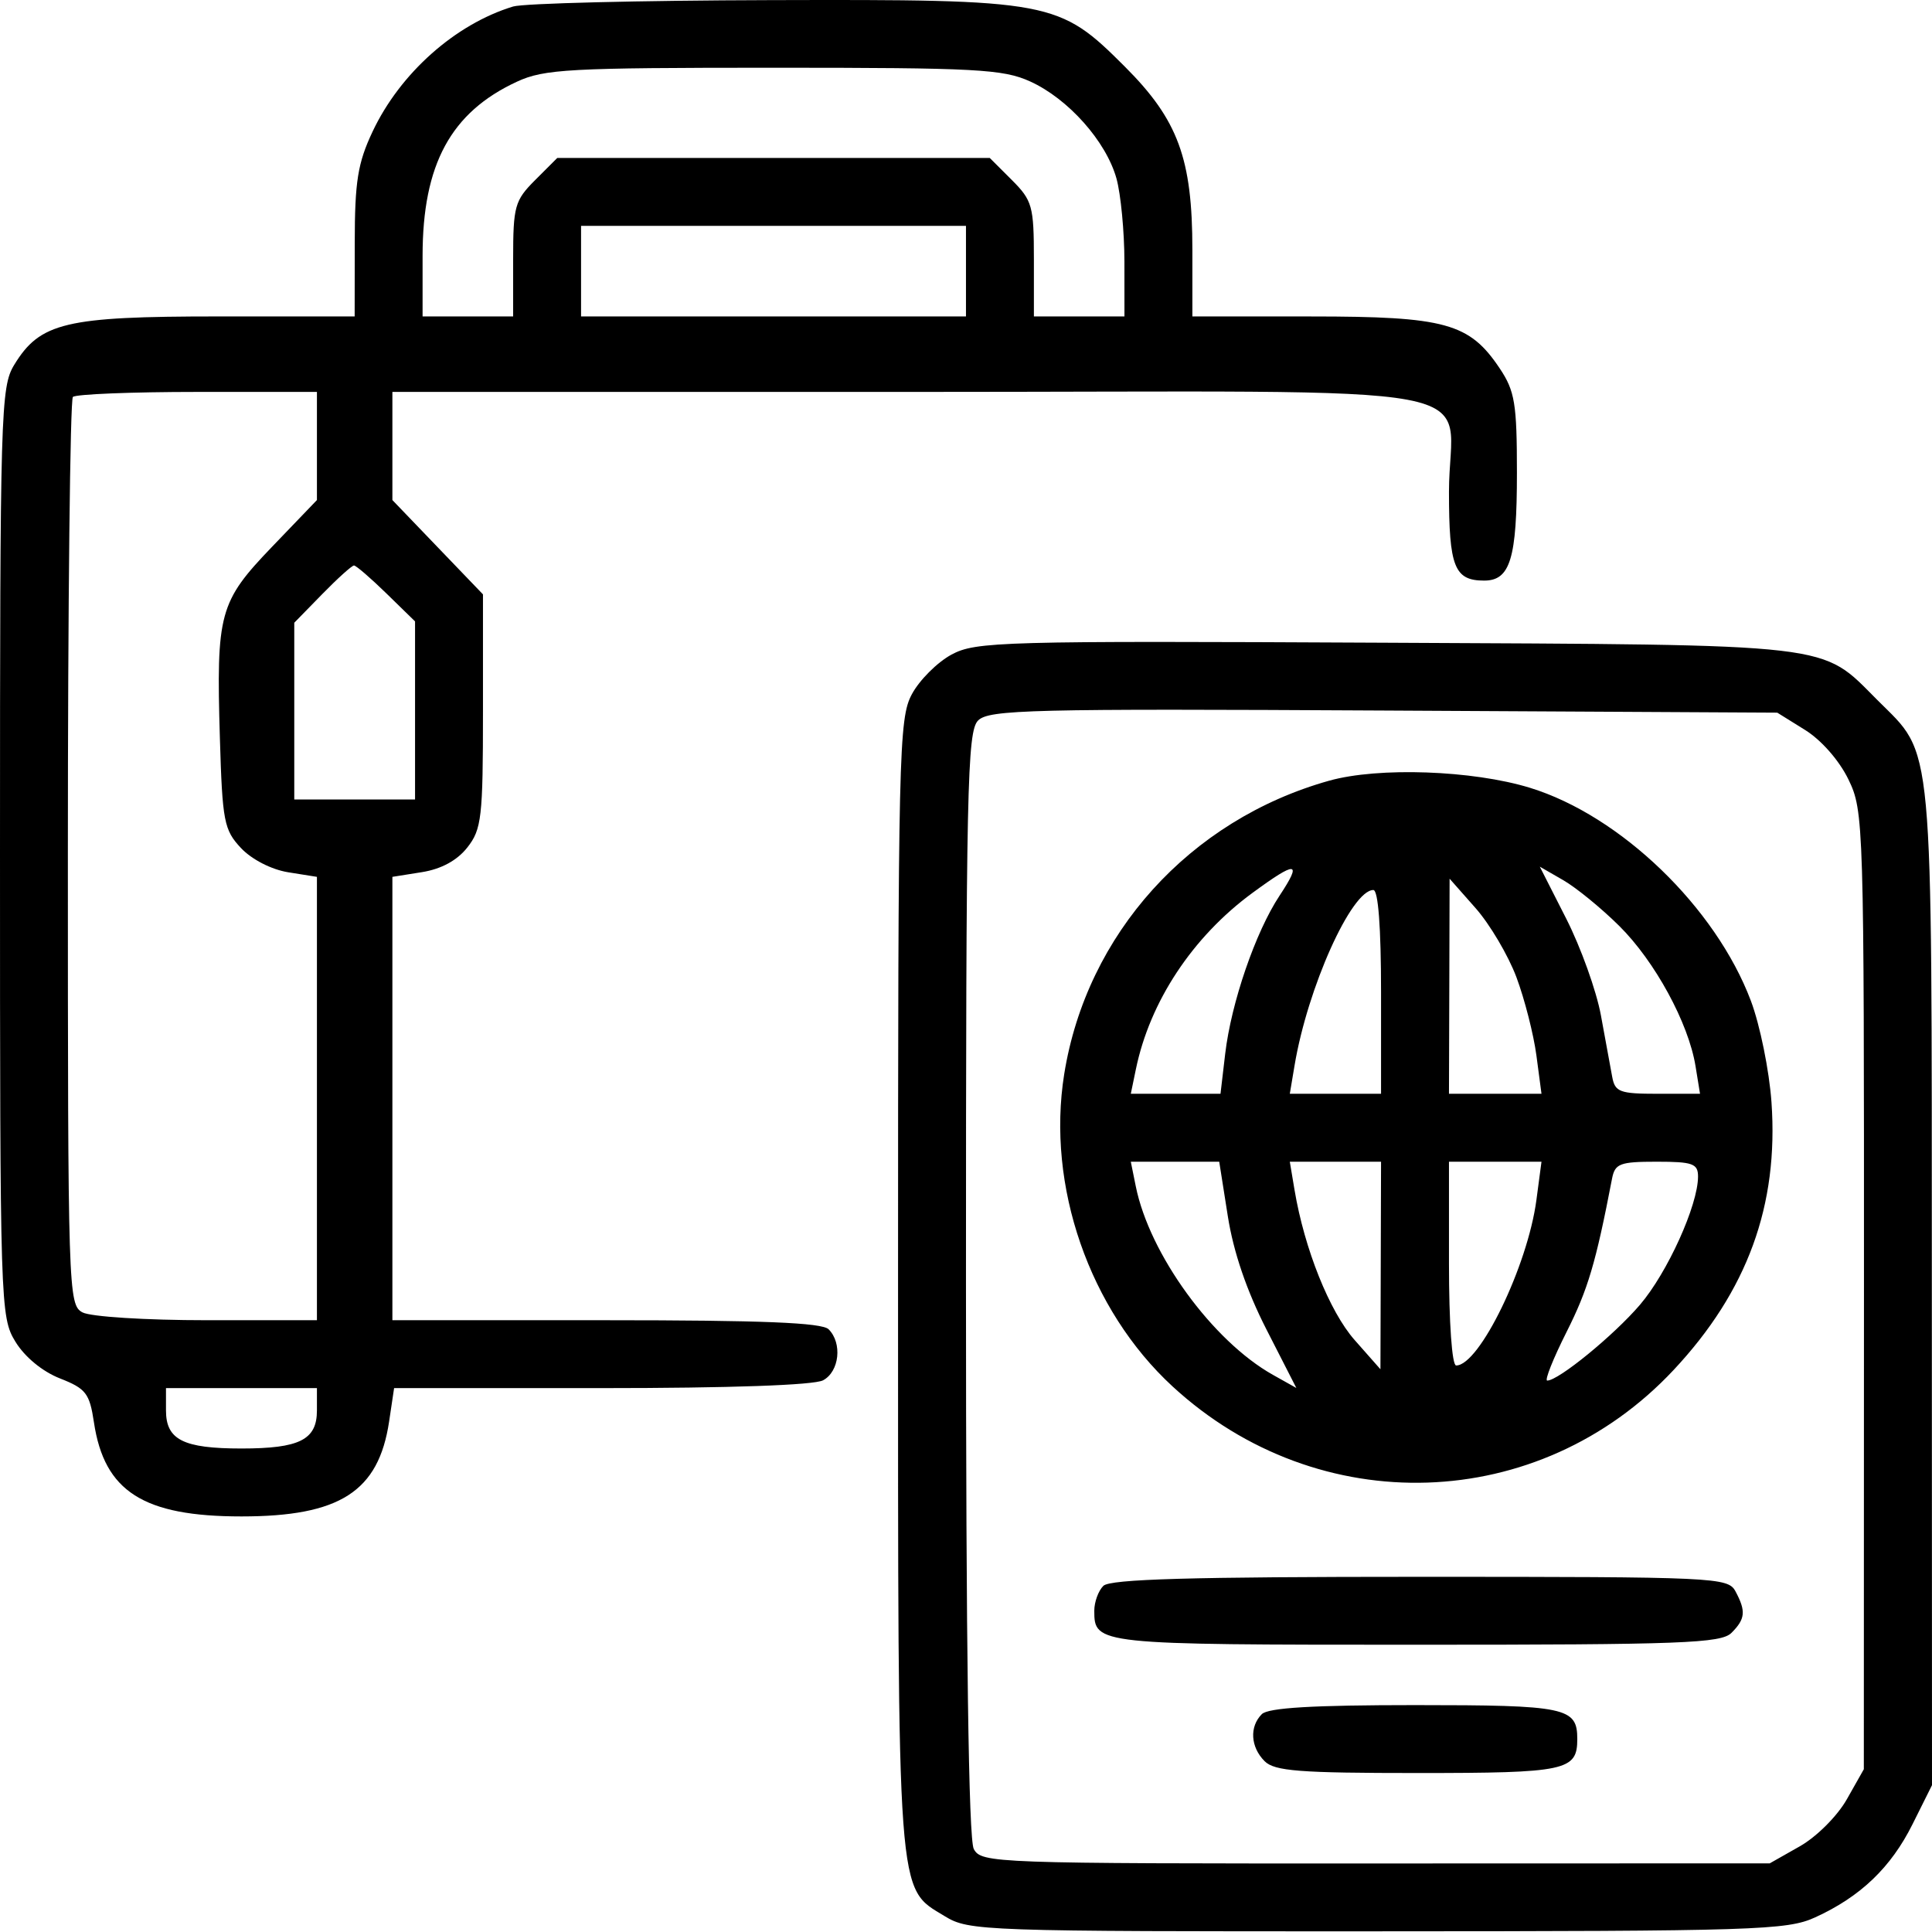 <svg width="70" height="70" viewBox="0 0 70 70" fill="none" xmlns="http://www.w3.org/2000/svg">
<path id="image 60 (Traced)" fill-rule="evenodd" clip-rule="evenodd" d="M18.591 0.236C16.496 0.873 14.497 2.652 13.5 4.766C12.961 5.909 12.855 6.571 12.853 8.799L12.85 11.465H7.901C2.371 11.465 1.451 11.684 0.514 13.221C0.026 14.021 0 14.908 0 30.88C0 47.329 0.012 47.717 0.558 48.612C0.895 49.164 1.535 49.692 2.171 49.942C3.114 50.312 3.246 50.482 3.404 51.537C3.779 54.04 5.195 54.943 8.748 54.943C12.315 54.943 13.717 54.042 14.098 51.506L14.279 50.294H21.786C26.438 50.294 29.494 50.187 29.822 50.011C30.413 49.695 30.525 48.664 30.022 48.162C29.782 47.922 27.61 47.834 21.956 47.834H14.217V39.802V31.77L15.291 31.599C15.99 31.487 16.563 31.175 16.932 30.706C17.45 30.048 17.499 29.621 17.499 25.761V21.535L15.858 19.827L14.217 18.118V16.159V14.2H33.075C54.938 14.2 52.499 13.746 52.499 17.819C52.499 20.54 52.696 21.036 53.775 21.036C54.719 21.036 54.961 20.239 54.961 17.129C54.961 14.623 54.886 14.169 54.34 13.351C53.241 11.706 52.372 11.466 47.509 11.466L43.202 11.465V9.053C43.202 5.75 42.685 4.345 40.762 2.421C38.362 0.021 38.122 -0.024 27.909 0.004C23.161 0.017 18.968 0.121 18.591 0.236ZM37.326 2.952C38.704 3.578 40.078 5.123 40.452 6.468C40.609 7.035 40.739 8.393 40.74 9.483L40.741 11.465H39.101H37.46V9.393C37.46 7.468 37.403 7.265 36.661 6.522L35.861 5.723H28.026H20.191L19.392 6.522C18.649 7.265 18.592 7.468 18.592 9.393V11.465H16.952H15.311V9.269C15.311 5.957 16.334 4.069 18.729 2.96C19.717 2.503 20.617 2.454 28.026 2.454C35.377 2.454 36.343 2.505 37.326 2.952ZM34.999 9.825V11.465H28.026H21.053V9.825V8.184H28.026H34.999V9.825ZM11.483 16.159V18.118L9.863 19.805C7.941 21.807 7.832 22.205 7.967 26.749C8.057 29.767 8.116 30.07 8.732 30.727C9.122 31.141 9.834 31.506 10.441 31.604L11.483 31.77V39.802V47.834H7.5C5.277 47.834 3.283 47.708 2.988 47.55C2.474 47.275 2.459 46.802 2.459 30.916C2.459 21.923 2.541 14.482 2.641 14.382C2.742 14.282 4.772 14.2 7.153 14.2H11.483V16.159ZM14.001 21.502L15.038 22.514V25.74V28.966H12.85H10.662V25.764V22.563L11.675 21.526C12.232 20.956 12.75 20.489 12.826 20.489C12.901 20.489 13.43 20.945 14.001 21.502ZM34.473 23.718C33.959 23.996 33.312 24.642 33.038 25.154C32.566 26.033 32.538 27.253 32.538 46.539C32.538 69.077 32.485 68.365 34.231 69.428C35.109 69.964 35.568 69.98 49.902 69.975C63.603 69.971 64.747 69.935 65.762 69.472C67.407 68.722 68.512 67.665 69.295 66.094L70 64.68L69.994 46.618C69.987 26.421 70.08 27.424 68.023 25.366C65.939 23.282 66.682 23.369 50.175 23.287C36.264 23.218 35.355 23.243 34.473 23.718ZM65.4 26.447C65.991 26.814 66.64 27.555 66.973 28.242C67.527 29.388 67.539 29.768 67.535 46.758L67.53 64.103L66.914 65.192C66.568 65.802 65.819 66.55 65.209 66.896L64.121 67.513L49.843 67.517C36.005 67.521 35.557 67.505 35.282 66.993C35.094 66.642 34.999 59.74 34.999 46.504C34.999 28.545 35.043 26.5 35.438 26.105C35.832 25.711 37.344 25.674 50.136 25.744L64.394 25.821L65.4 26.447ZM48.155 28.287C43.1 29.706 39.37 33.839 38.558 38.919C37.911 42.967 39.468 47.453 42.483 50.232C47.775 55.11 55.764 54.847 60.64 49.635C63.312 46.779 64.447 43.67 64.184 39.934C64.103 38.789 63.767 37.136 63.437 36.26C62.16 32.874 58.716 29.553 55.435 28.544C53.358 27.906 49.942 27.785 48.155 28.287ZM46.36 32.453C45.489 33.768 44.609 36.33 44.391 38.181L44.221 39.63H42.596H40.971L41.155 38.741C41.661 36.286 43.209 33.944 45.378 32.352C46.985 31.173 47.192 31.194 46.36 32.453ZM58.669 33.549C59.961 34.829 61.179 37.068 61.432 38.627L61.595 39.63H60.06C58.685 39.63 58.514 39.566 58.413 39.015C58.352 38.676 58.167 37.674 58.004 36.787C57.841 35.9 57.276 34.326 56.749 33.288L55.79 31.401L56.642 31.892C57.111 32.163 58.023 32.908 58.669 33.549ZM54.944 35.409C55.24 36.201 55.565 37.475 55.667 38.24L55.851 39.63H54.175H52.499L52.511 35.733L52.522 31.837L53.463 32.903C53.981 33.489 54.647 34.617 54.944 35.409ZM50.038 35.939V39.63H48.386H46.732L46.904 38.605C47.375 35.788 48.965 32.247 49.759 32.247C49.936 32.247 50.038 33.607 50.038 35.939ZM44.486 44.064C44.69 45.361 45.169 46.765 45.883 48.163L46.969 50.289L46.12 49.813C43.934 48.587 41.646 45.442 41.151 42.98L40.971 42.091H42.573H44.175L44.486 44.064ZM50.027 45.851L50.016 49.611L49.082 48.553C48.173 47.524 47.261 45.248 46.904 43.117L46.732 42.091H48.386H50.038L50.027 45.851ZM55.667 43.479C55.35 45.87 53.602 49.474 52.759 49.474C52.608 49.474 52.499 47.929 52.499 45.783V42.091H54.175H55.851L55.667 43.479ZM61.523 42.628C61.523 43.664 60.415 46.111 59.418 47.276C58.468 48.386 56.467 50.021 56.059 50.021C55.957 50.021 56.273 49.226 56.762 48.255C57.535 46.719 57.819 45.762 58.407 42.706C58.513 42.158 58.688 42.091 60.025 42.091C61.331 42.091 61.523 42.16 61.523 42.628ZM11.483 51.105C11.483 52.166 10.855 52.482 8.748 52.482C6.641 52.482 6.014 52.166 6.014 51.105V50.294H8.748H11.483V51.105ZM39.976 57.459C39.795 57.639 39.648 58.045 39.648 58.361C39.648 59.583 39.732 59.592 51.304 59.592C60.94 59.592 62.358 59.538 62.734 59.162C63.238 58.658 63.265 58.378 62.881 57.66C62.608 57.15 62.191 57.131 51.451 57.131C43.145 57.131 40.22 57.214 39.976 57.459ZM45.718 62.107C45.264 62.562 45.308 63.299 45.819 63.811C46.18 64.171 47.08 64.24 51.37 64.24C56.745 64.24 57.148 64.154 57.148 63.01C57.148 61.863 56.75 61.779 51.269 61.779C47.572 61.779 45.95 61.875 45.718 62.107Z" fill="black"/>
</svg>
